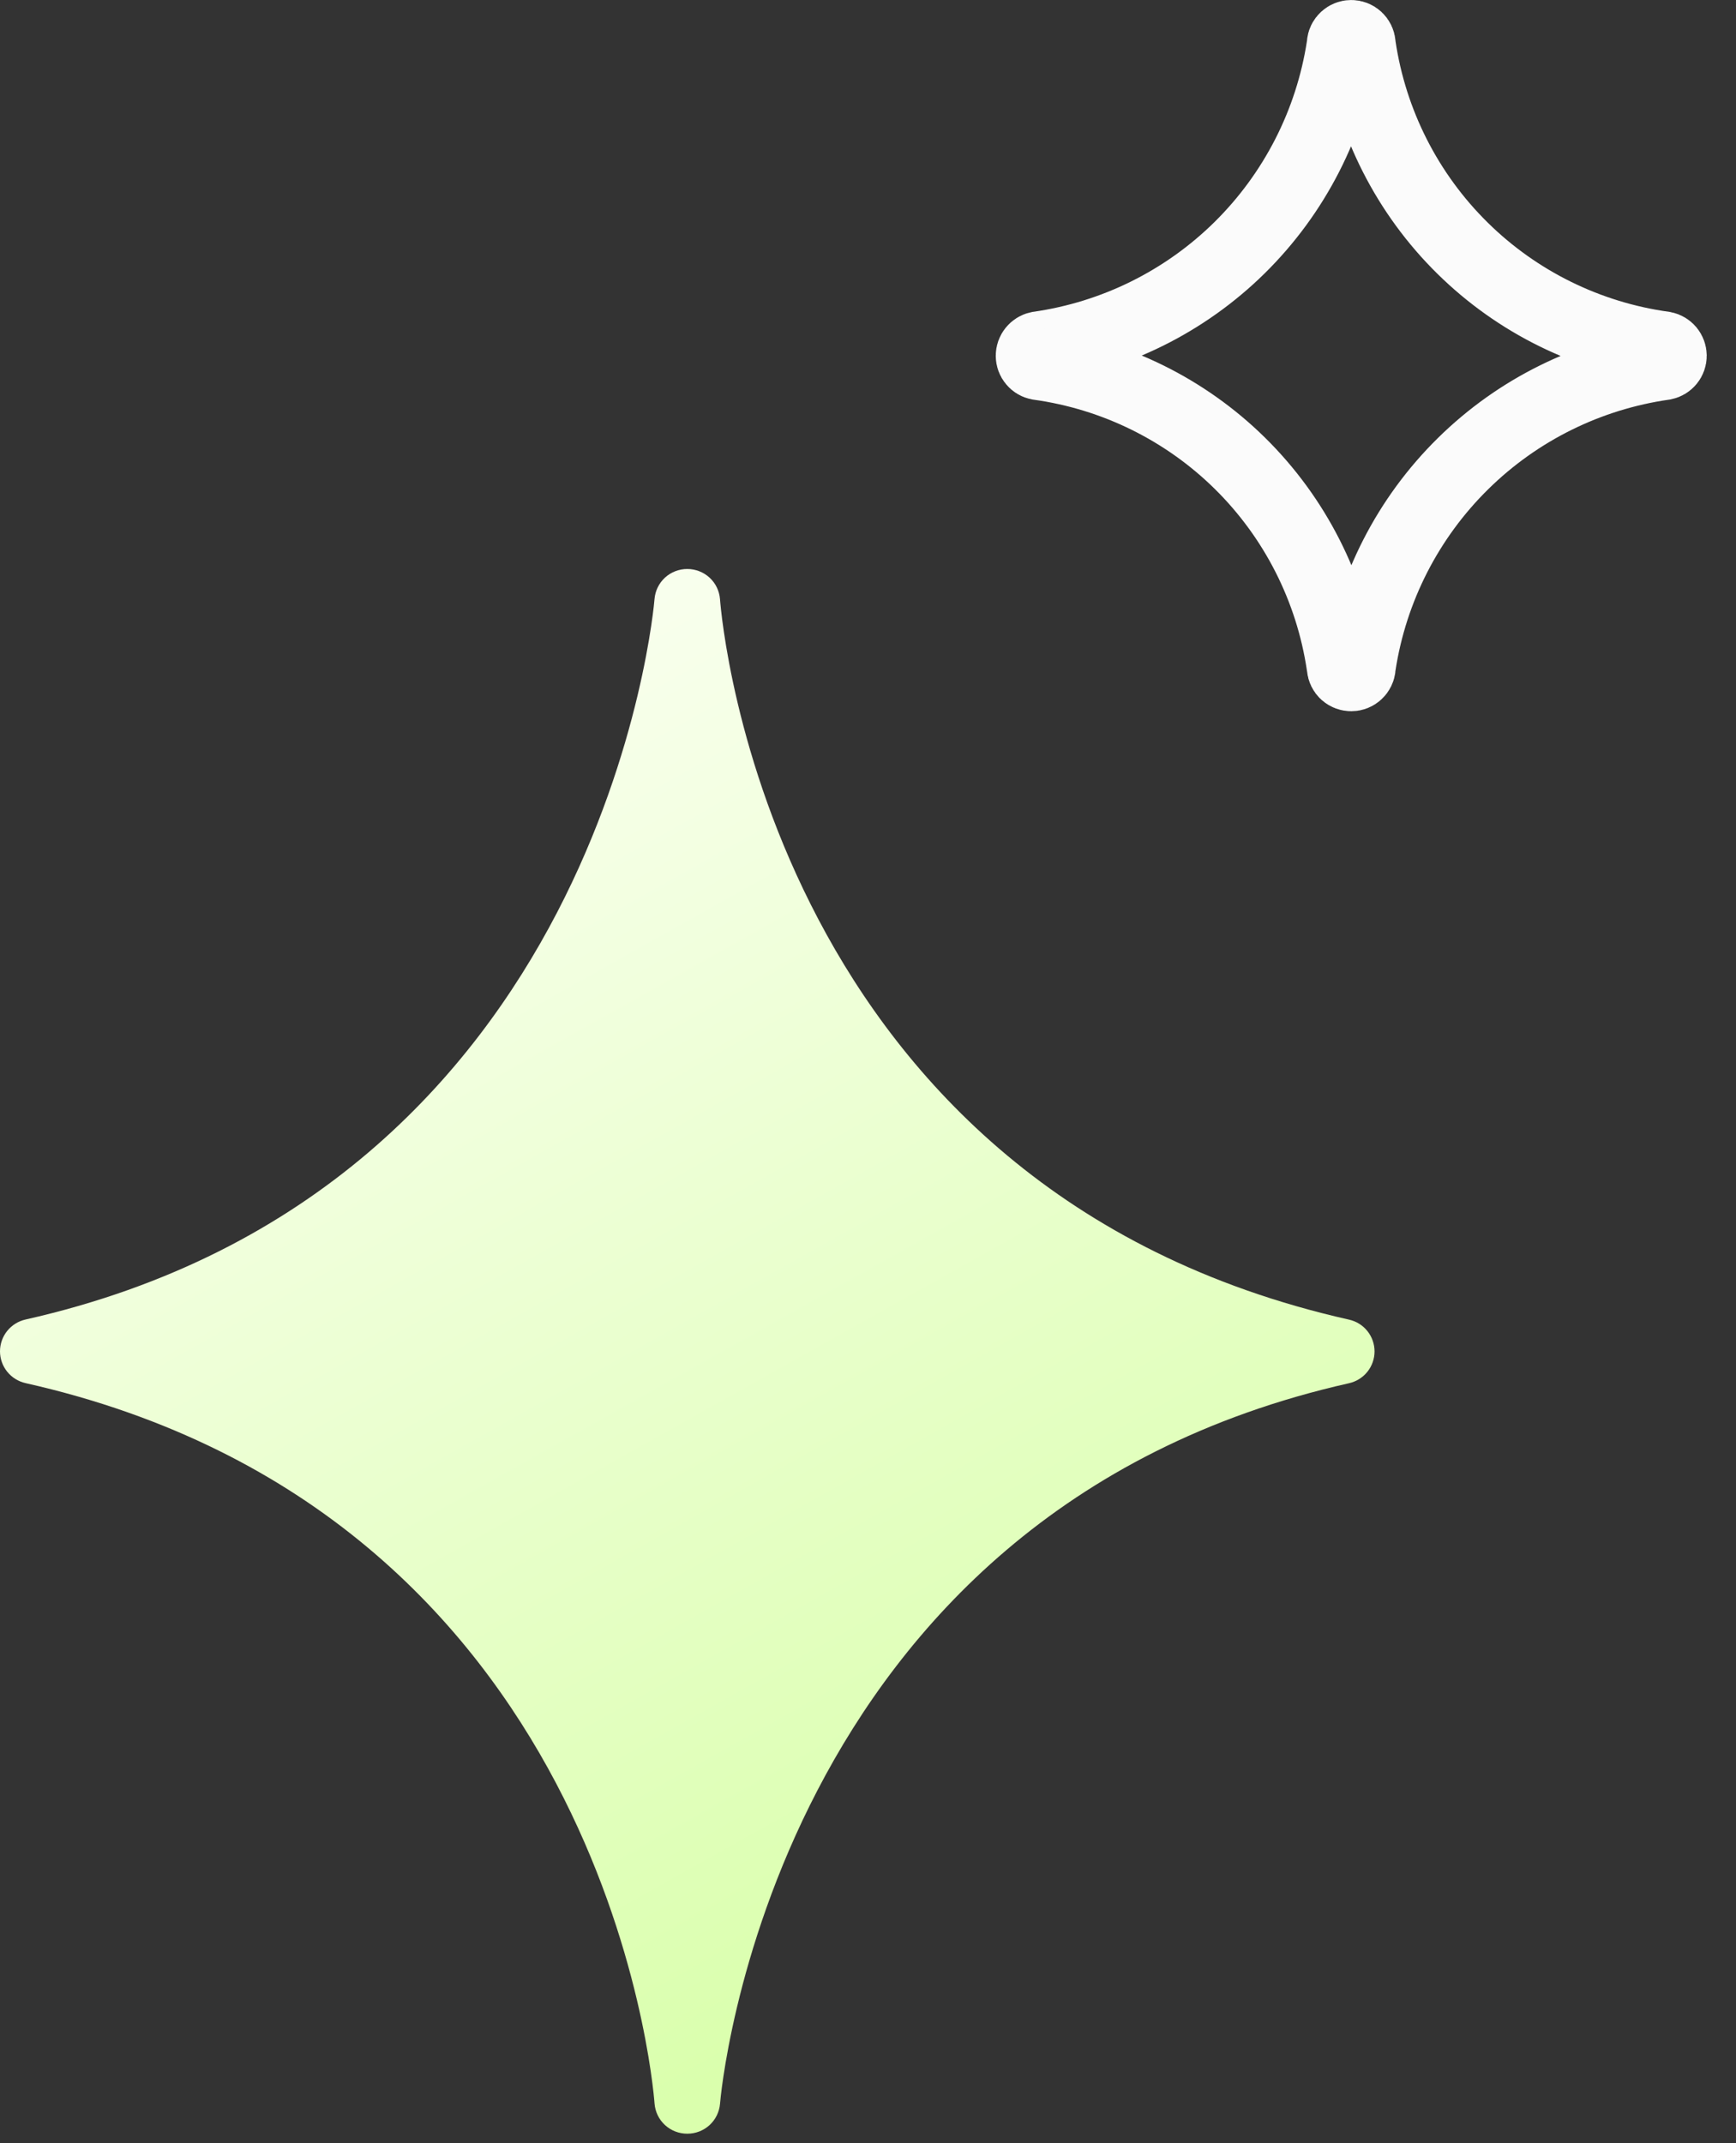 <svg width="47" height="58" viewBox="0 0 47 58" fill="none" xmlns="http://www.w3.org/2000/svg">
<rect x="0" y="0" width="47" height="58" fill="#333333" stroke="none"/>
<path d="M36.582 0.972C36.64 0.972 36.697 0.994 36.739 1.033C36.782 1.073 36.808 1.127 36.813 1.185L36.816 1.219L36.82 1.252C37.128 3.328 38.104 5.248 39.6 6.72C41.081 8.178 42.993 9.117 45.05 9.401C45.102 9.412 45.149 9.44 45.183 9.481C45.217 9.523 45.235 9.574 45.236 9.628C45.236 9.682 45.217 9.734 45.183 9.775C45.149 9.816 45.103 9.843 45.052 9.854C42.998 10.147 41.09 11.09 39.611 12.547C38.118 14.016 37.139 15.929 36.821 17.999L36.816 18.032L36.814 18.065C36.809 18.123 36.782 18.177 36.739 18.216C36.697 18.255 36.642 18.277 36.584 18.277H36.583C36.525 18.277 36.469 18.256 36.426 18.217C36.383 18.178 36.357 18.123 36.352 18.065L36.349 18.034L36.344 18.004C36.036 15.928 35.061 14.008 33.566 12.536C32.084 11.078 30.172 10.139 28.114 9.854C28.063 9.844 28.016 9.816 27.983 9.775C27.948 9.734 27.93 9.682 27.93 9.628C27.93 9.574 27.949 9.523 27.983 9.481C28.017 9.44 28.063 9.411 28.115 9.4C30.169 9.107 32.075 8.165 33.555 6.709C35.047 5.24 36.026 3.328 36.344 1.258L36.349 1.222L36.352 1.185C36.356 1.126 36.383 1.073 36.426 1.033C36.469 0.994 36.524 0.972 36.582 0.972Z" stroke="#FBFBFB" stroke-width="1.943"/>
<path d="M18.607 57.746C18.383 57.747 18.167 57.663 18.003 57.512C17.839 57.361 17.738 57.153 17.721 56.93C17.672 56.28 16.333 40.956 0.693 37.433C0.496 37.389 0.321 37.28 0.195 37.124C0.069 36.967 0 36.773 0 36.572C0 36.371 0.069 36.177 0.195 36.02C0.321 35.864 0.496 35.755 0.693 35.711C16.366 32.182 17.709 16.375 17.72 16.214C17.738 15.992 17.839 15.784 18.003 15.633C18.168 15.482 18.383 15.399 18.607 15.399C18.831 15.399 19.047 15.483 19.211 15.634C19.376 15.786 19.476 15.994 19.493 16.216C19.542 16.866 20.881 32.191 36.521 35.714C36.718 35.757 36.894 35.866 37.02 36.023C37.145 36.179 37.214 36.374 37.214 36.575C37.214 36.775 37.145 36.97 37.02 37.126C36.894 37.283 36.718 37.392 36.521 37.436C20.848 40.965 19.505 56.772 19.494 56.933C19.476 57.155 19.375 57.362 19.211 57.513C19.046 57.664 18.831 57.747 18.607 57.746Z" fill="url(#paint0_linear_114_376)"/>
<defs>
<linearGradient id="paint0_linear_114_376" x1="3.001" y1="15.399" x2="28.61" y2="61.136" gradientUnits="userSpaceOnUse">
<stop stop-color="#FFFFFB"/>
<stop offset="0.833" stop-color="#DAFFAD"/>
</linearGradient>
</defs>
</svg>
